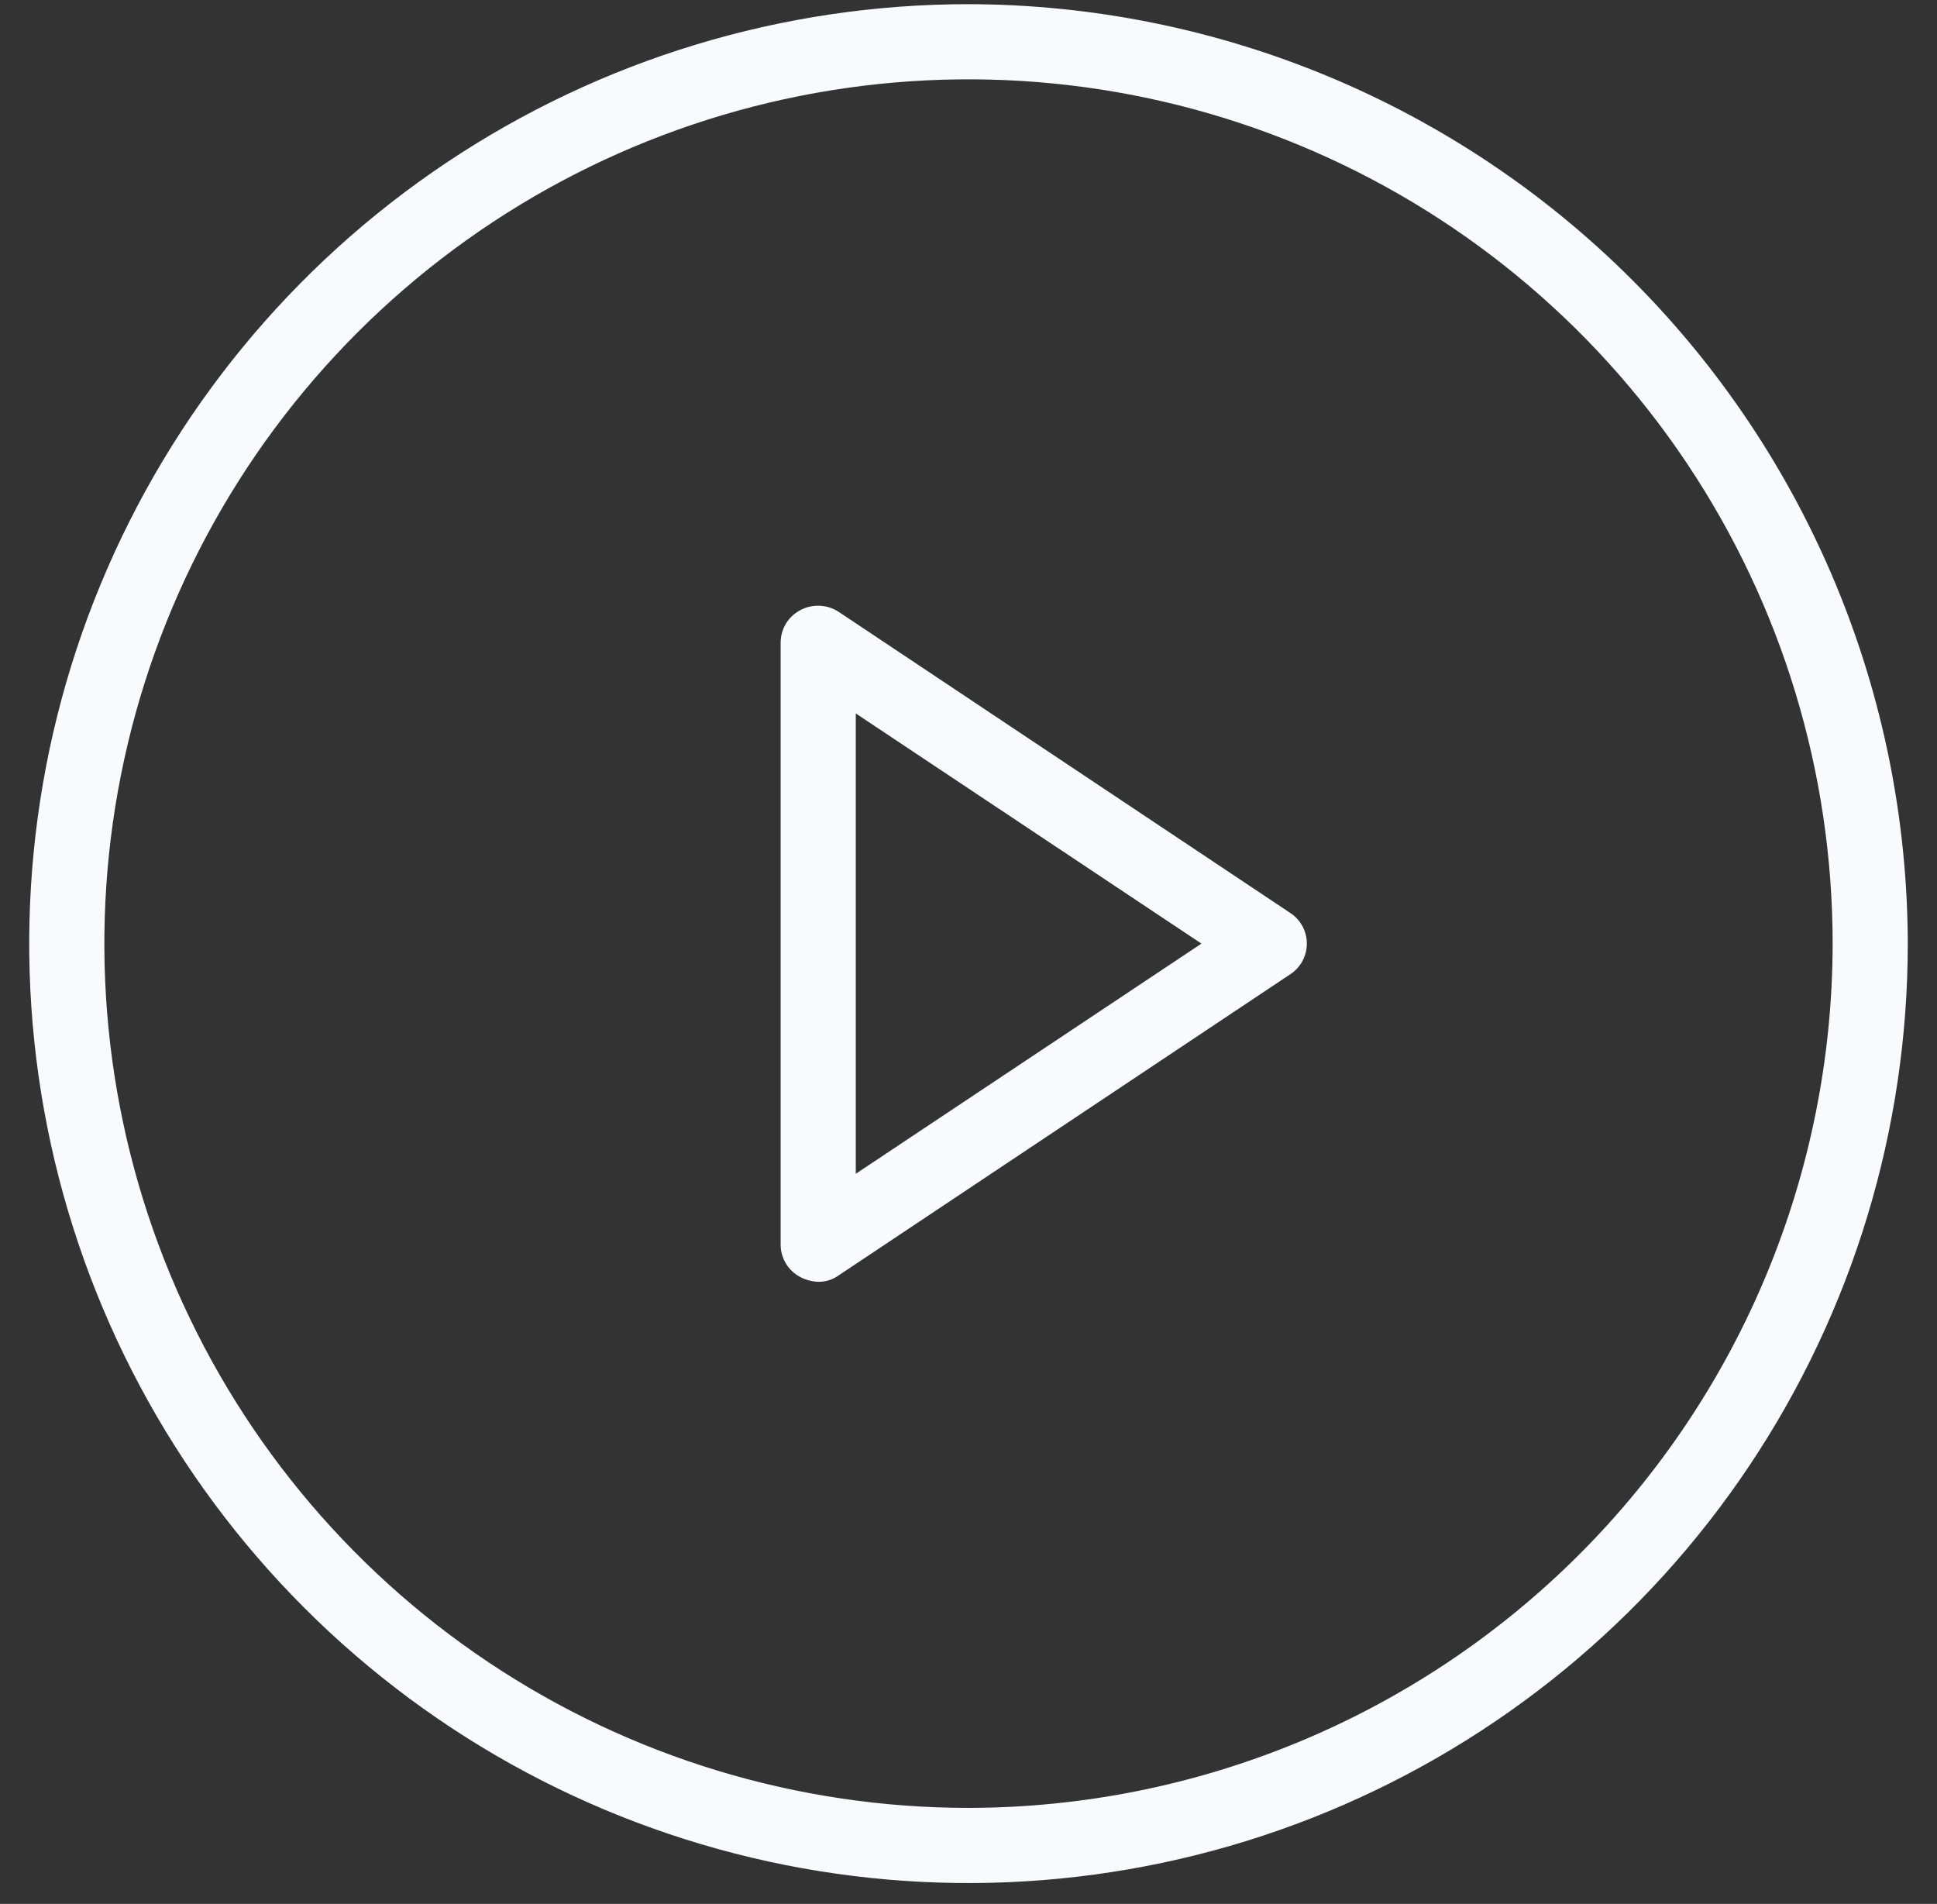 <svg width="58" height="57" viewBox="0 0 58 57" fill="none" xmlns="http://www.w3.org/2000/svg">
<rect x="0" y="0" width="58" height="57" fill="#333333" stroke="none"/>
<path d="M29 0.125C23.437 0.125 18 1.774 13.375 4.865C8.749 7.955 5.145 12.348 3.016 17.487C0.887 22.626 0.33 28.281 1.415 33.737C2.501 39.193 5.179 44.204 9.113 48.137C13.046 52.071 18.057 54.749 23.513 55.835C28.969 56.92 34.624 56.363 39.763 54.234C44.902 52.105 49.295 48.501 52.385 43.875C55.475 39.25 57.125 33.813 57.125 28.25C57.11 20.795 54.142 13.65 48.871 8.379C43.6 3.108 36.455 0.14 29 0.125ZM29 54.125C23.882 54.125 18.88 52.608 14.625 49.764C10.37 46.921 7.053 42.88 5.095 38.152C3.136 33.424 2.624 28.221 3.622 23.202C4.621 18.183 7.085 13.572 10.704 9.954C14.322 6.335 18.933 3.871 23.952 2.872C28.971 1.874 34.174 2.386 38.902 4.345C43.63 6.303 47.671 9.62 50.514 13.875C53.358 18.13 54.875 23.132 54.875 28.25C54.868 35.11 52.139 41.687 47.288 46.538C42.437 51.389 35.86 54.118 29 54.125ZM38.619 27.322L25.119 18.322C24.95 18.209 24.753 18.145 24.55 18.135C24.347 18.125 24.145 18.17 23.966 18.266C23.786 18.359 23.636 18.501 23.531 18.674C23.427 18.848 23.373 19.047 23.375 19.25V37.25C23.373 37.453 23.427 37.652 23.531 37.826C23.636 37.999 23.786 38.141 23.966 38.234C24.131 38.32 24.314 38.368 24.5 38.375C24.722 38.379 24.94 38.31 25.119 38.178L38.619 29.178C38.776 29.079 38.905 28.942 38.995 28.78C39.084 28.618 39.131 28.435 39.131 28.25C39.131 28.065 39.084 27.882 38.995 27.72C38.905 27.558 38.776 27.421 38.619 27.322ZM25.625 35.141V21.359L35.975 28.25L25.625 35.141Z" fill="#F9FAFD"/>
</svg>
